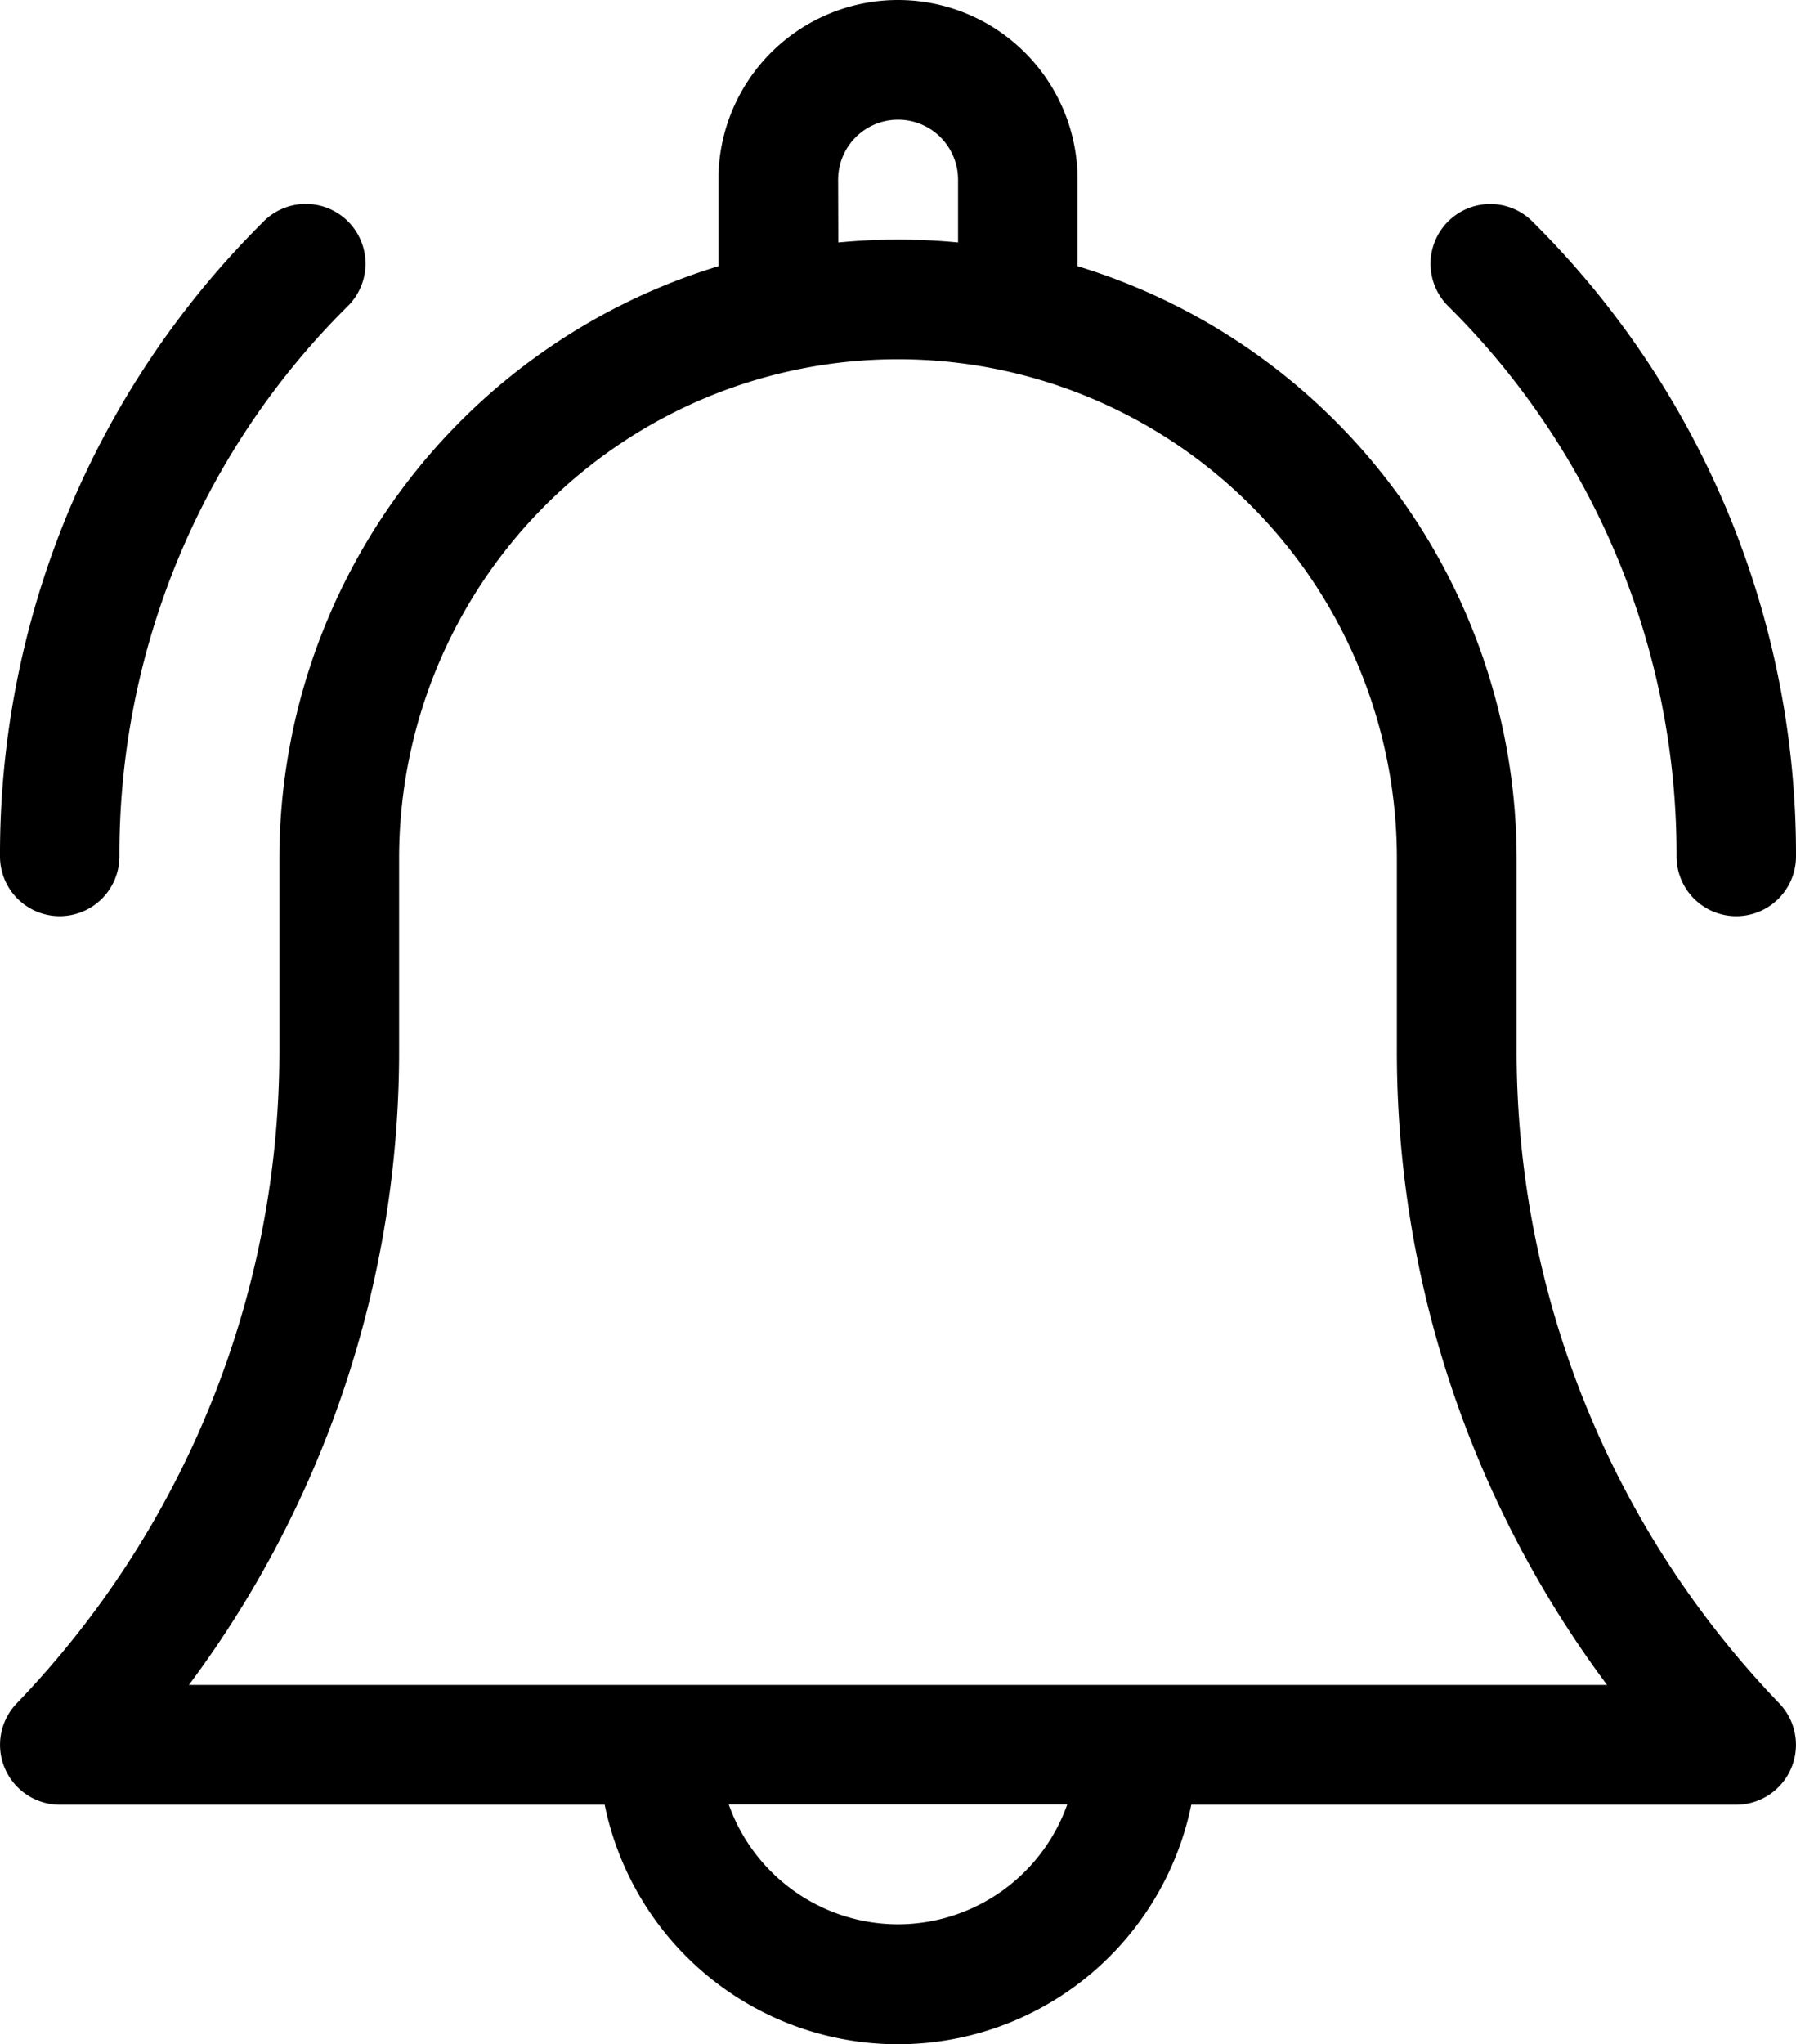 <svg xmlns="http://www.w3.org/2000/svg" width="40.43" height="46" viewBox="0 0 40.43 46">
  <g id="Notification" transform="translate(-510 -367)">
    <path id="Tracé_3686" data-name="Tracé 3686" d="M65.14,23.617v-4.3A13.95,13.95,0,0,0,55.257,5.99V4.043a4.043,4.043,0,0,0-8.086,0V5.99a13.95,13.95,0,0,0-9.883,13.327v4.3a21.161,21.161,0,0,1-5.914,14.712,1.348,1.348,0,0,0,.973,2.28H44.611a6.739,6.739,0,0,0,13.205,0H70.081a1.348,1.348,0,0,0,.973-2.28A21.161,21.161,0,0,1,65.14,23.617ZM49.866,4.043a1.348,1.348,0,1,1,2.7,0V5.456c-.444-.043-.893-.065-1.348-.065s-.9.023-1.348.065ZM51.214,43.3a4.049,4.049,0,0,1-3.811-2.7h7.622A4.049,4.049,0,0,1,51.214,43.3ZM35.251,37.914a23.828,23.828,0,0,0,4.732-14.3v-4.3a11.23,11.23,0,0,1,22.461,0v4.3a23.827,23.827,0,0,0,4.732,14.3Z" transform="translate(479.001 367)"/>
    <path id="Tracé_3687" data-name="Tracé 3687" d="M395.005,66.161a1.344,1.344,0,1,0,2.689,0,20.035,20.035,0,0,0-5.907-14.26,1.344,1.344,0,1,0-1.9,1.9A17.363,17.363,0,0,1,395.005,66.161Z" transform="translate(152.736 320.11)"/>
    <path id="Tracé_3688" data-name="Tracé 3688" d="M32.344,67.506a1.344,1.344,0,0,0,1.344-1.344A17.364,17.364,0,0,1,38.808,53.8a1.344,1.344,0,1,0-1.9-1.9A20.034,20.034,0,0,0,31,66.161,1.344,1.344,0,0,0,32.344,67.506Z" transform="translate(479 320.109)"/>
  </g>
</svg>
